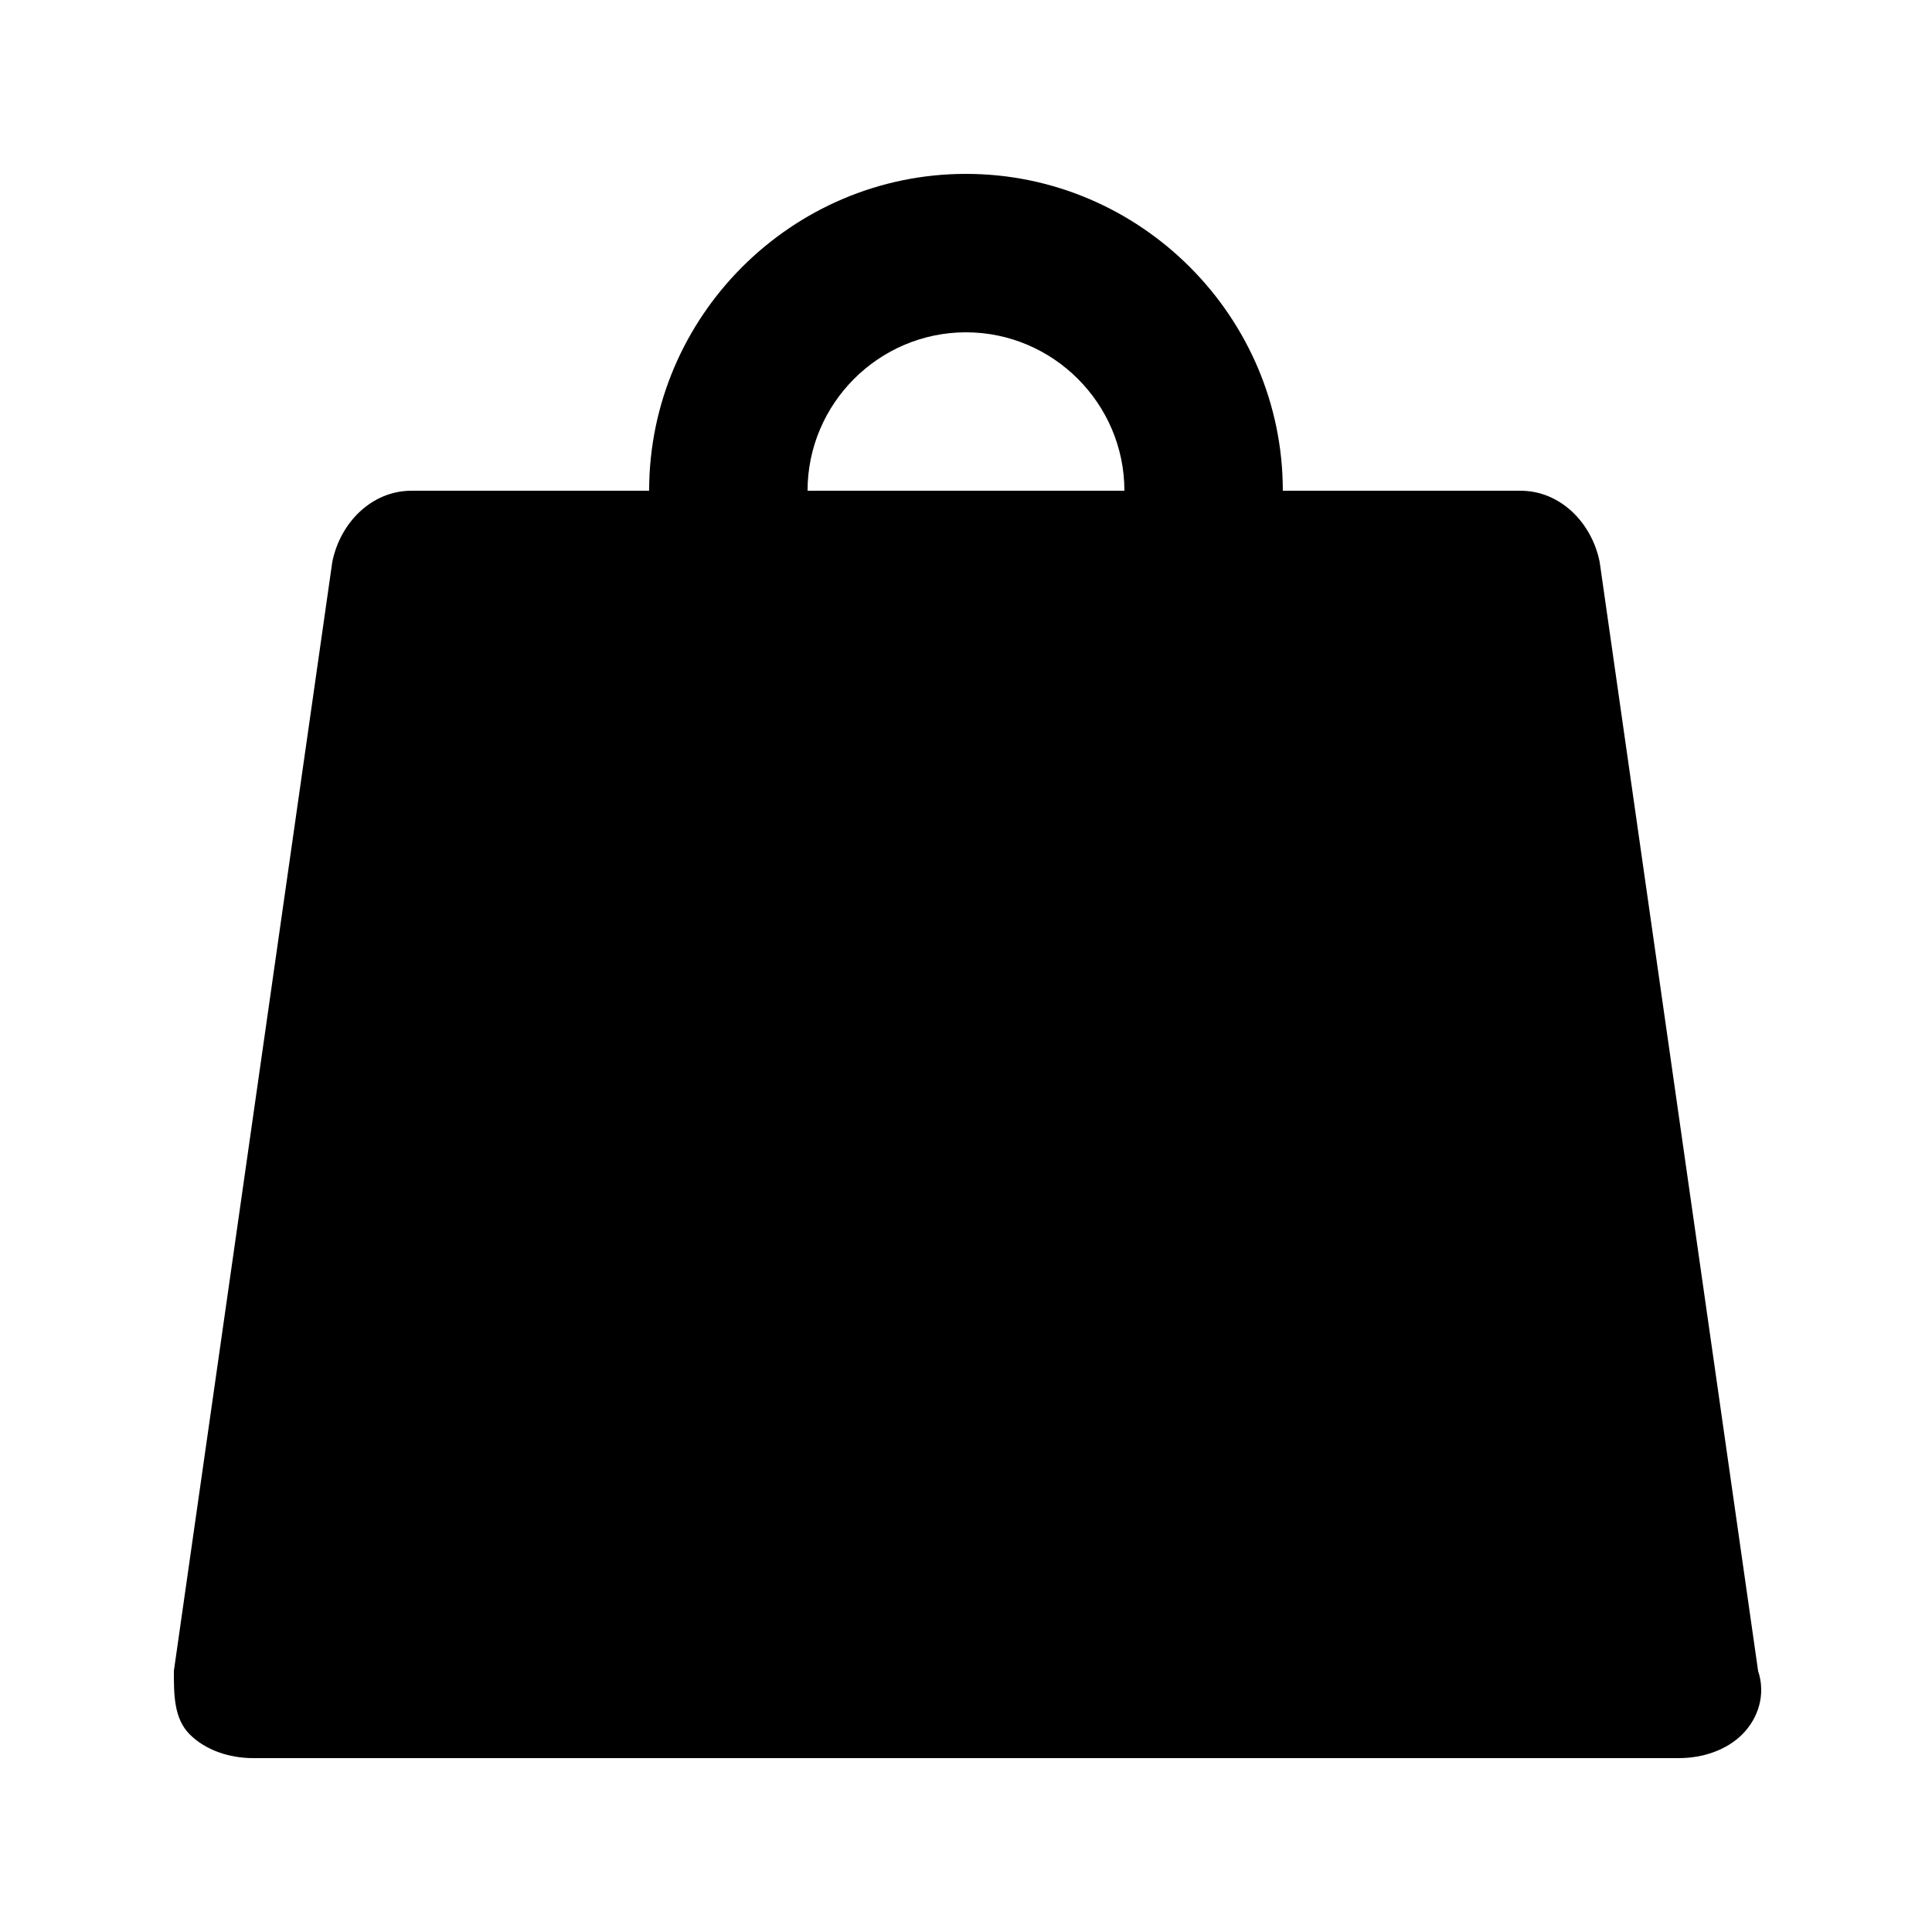 <?xml version="1.0" encoding="UTF-8"?>
<!-- Uploaded to: SVG Repo, www.svgrepo.com, Generator: SVG Repo Mixer Tools -->
<svg fill="#000000" width="800px" height="800px" version="1.1" viewBox="144 144 512 512" xmlns="http://www.w3.org/2000/svg">
 <path d="m567.93 292.94c-2.098-10.496-10.496-18.891-20.992-18.891h-62.977c0-46.184-37.785-83.969-83.969-83.969-46.18 0-83.965 37.785-83.965 83.969h-62.977c-10.496 0-18.895 8.395-20.992 18.891l-41.984 293.89c0 6.297 0 12.594 4.199 16.793 4.199 4.199 10.496 6.297 16.793 6.297h377.86c6.297 0 12.594-2.098 16.793-6.297 4.199-4.199 6.297-10.496 4.199-16.793zm-209.92-18.891c0-23.09 18.895-41.984 41.984-41.984s41.984 18.895 41.984 41.984z"/>
</svg>